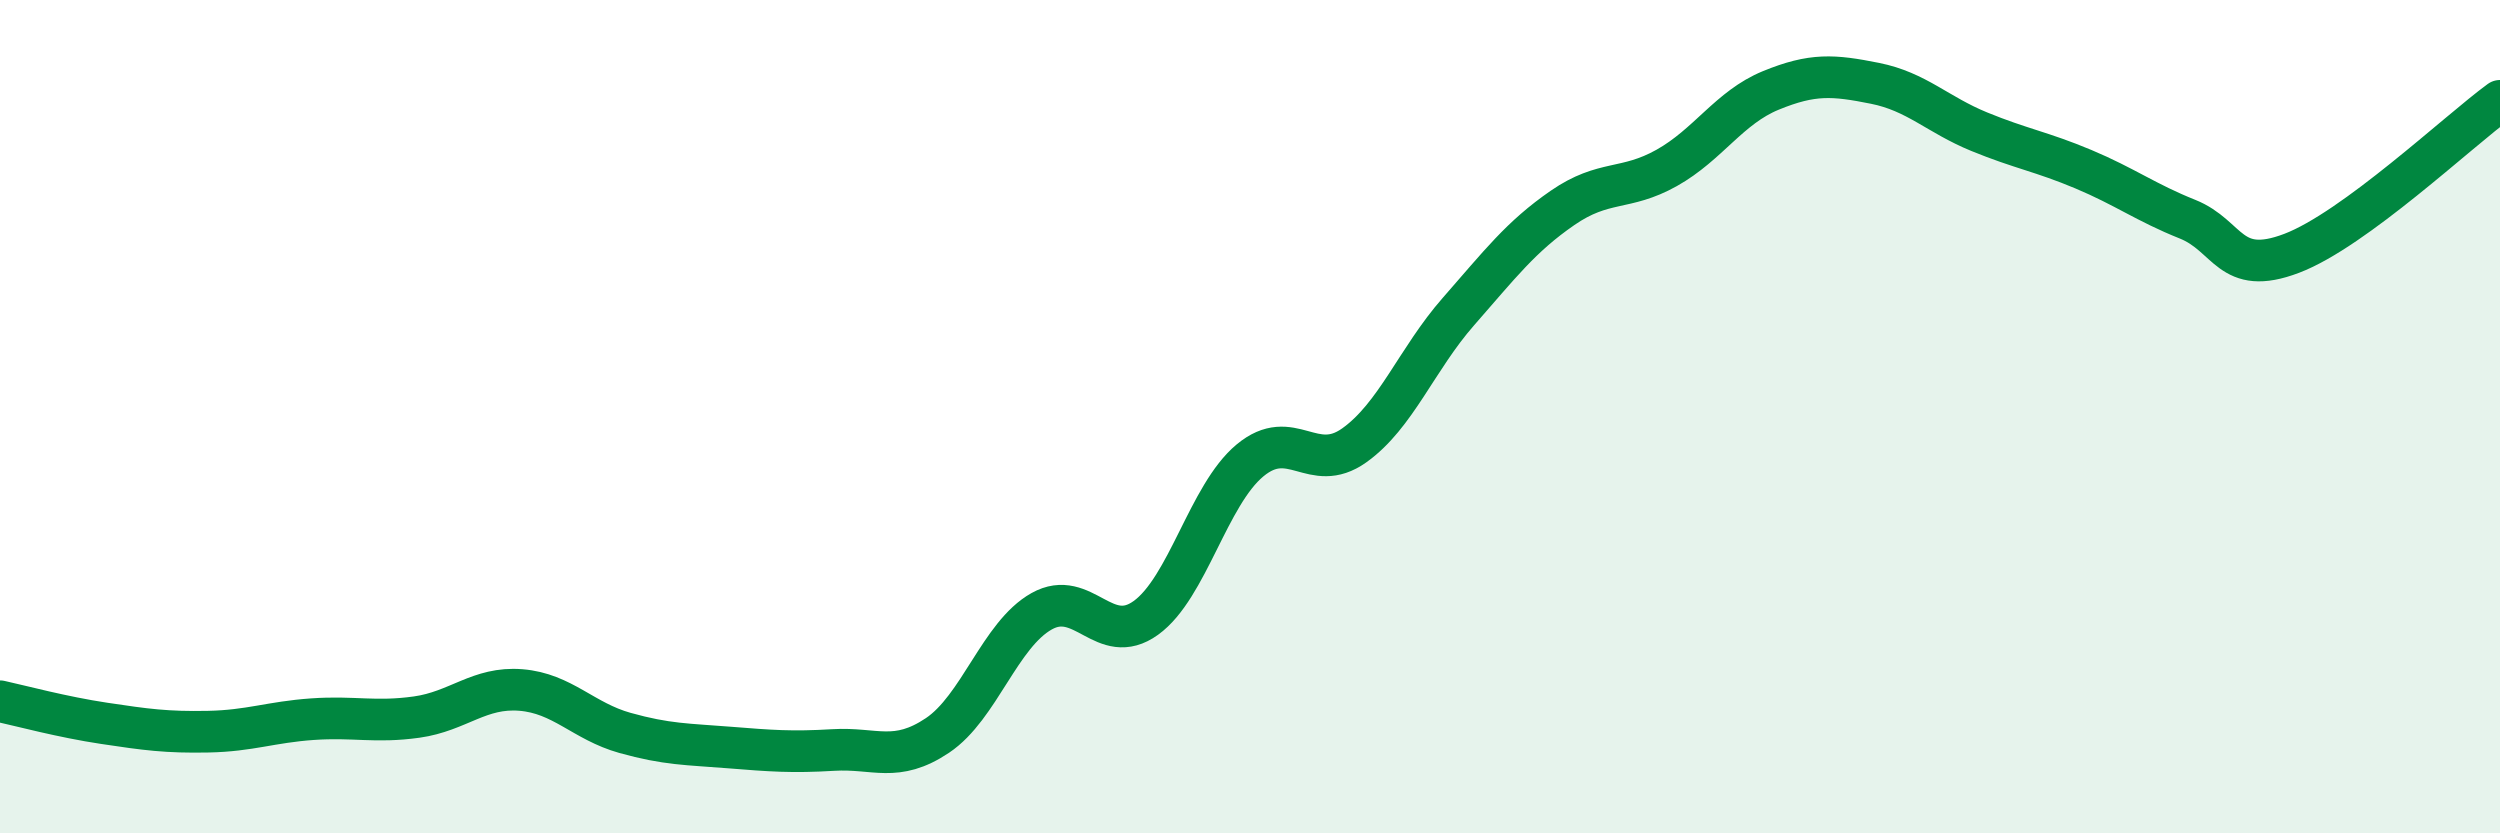 
    <svg width="60" height="20" viewBox="0 0 60 20" xmlns="http://www.w3.org/2000/svg">
      <path
        d="M 0,16.83 C 0.5,16.94 1.5,17.21 2.5,17.36 C 3.5,17.51 4,17.58 5,17.56 C 6,17.54 6.5,17.33 7.5,17.26 C 8.5,17.19 9,17.35 10,17.21 C 11,17.07 11.5,16.48 12.5,16.56 C 13.5,16.64 14,17.31 15,17.59 C 16,17.87 16.5,17.86 17.5,17.94 C 18.5,18.02 19,18.06 20,18 C 21,17.94 21.5,18.32 22.5,17.65 C 23.5,16.98 24,15.23 25,14.67 C 26,14.11 26.5,15.55 27.5,14.83 C 28.5,14.11 29,11.88 30,11.05 C 31,10.22 31.5,11.4 32.5,10.69 C 33.5,9.98 34,8.62 35,7.48 C 36,6.34 36.5,5.68 37.5,4.99 C 38.5,4.3 39,4.59 40,4.03 C 41,3.47 41.5,2.58 42.5,2.17 C 43.5,1.76 44,1.8 45,2 C 46,2.2 46.5,2.75 47.5,3.16 C 48.5,3.57 49,3.64 50,4.06 C 51,4.48 51.5,4.86 52.5,5.26 C 53.5,5.66 53.5,6.65 55,6.08 C 56.5,5.51 59,3.15 60,2.42L60 20L0 20Z"
        fill="#008740"
        opacity="0.1"
        stroke-linecap="round"
        stroke-linejoin="round"
      />
      <path
        d="M 0,16.83 C 0.5,16.94 1.5,17.21 2.5,17.36 C 3.5,17.51 4,17.58 5,17.56 C 6,17.54 6.5,17.33 7.5,17.26 C 8.5,17.19 9,17.35 10,17.21 C 11,17.07 11.5,16.48 12.5,16.56 C 13.5,16.64 14,17.31 15,17.59 C 16,17.87 16.5,17.86 17.5,17.94 C 18.5,18.02 19,18.06 20,18 C 21,17.94 21.5,18.32 22.5,17.65 C 23.5,16.98 24,15.23 25,14.67 C 26,14.11 26.5,15.55 27.5,14.83 C 28.5,14.11 29,11.88 30,11.05 C 31,10.22 31.5,11.4 32.5,10.69 C 33.5,9.98 34,8.62 35,7.48 C 36,6.34 36.5,5.68 37.5,4.99 C 38.5,4.3 39,4.59 40,4.03 C 41,3.47 41.5,2.58 42.5,2.17 C 43.5,1.76 44,1.8 45,2 C 46,2.2 46.5,2.75 47.5,3.16 C 48.5,3.57 49,3.64 50,4.06 C 51,4.48 51.5,4.86 52.5,5.26 C 53.5,5.66 53.5,6.65 55,6.08 C 56.5,5.51 59,3.15 60,2.42"
        stroke="#008740"
        stroke-width="1"
        fill="none"
        stroke-linecap="round"
        stroke-linejoin="round"
      />
    </svg>
  